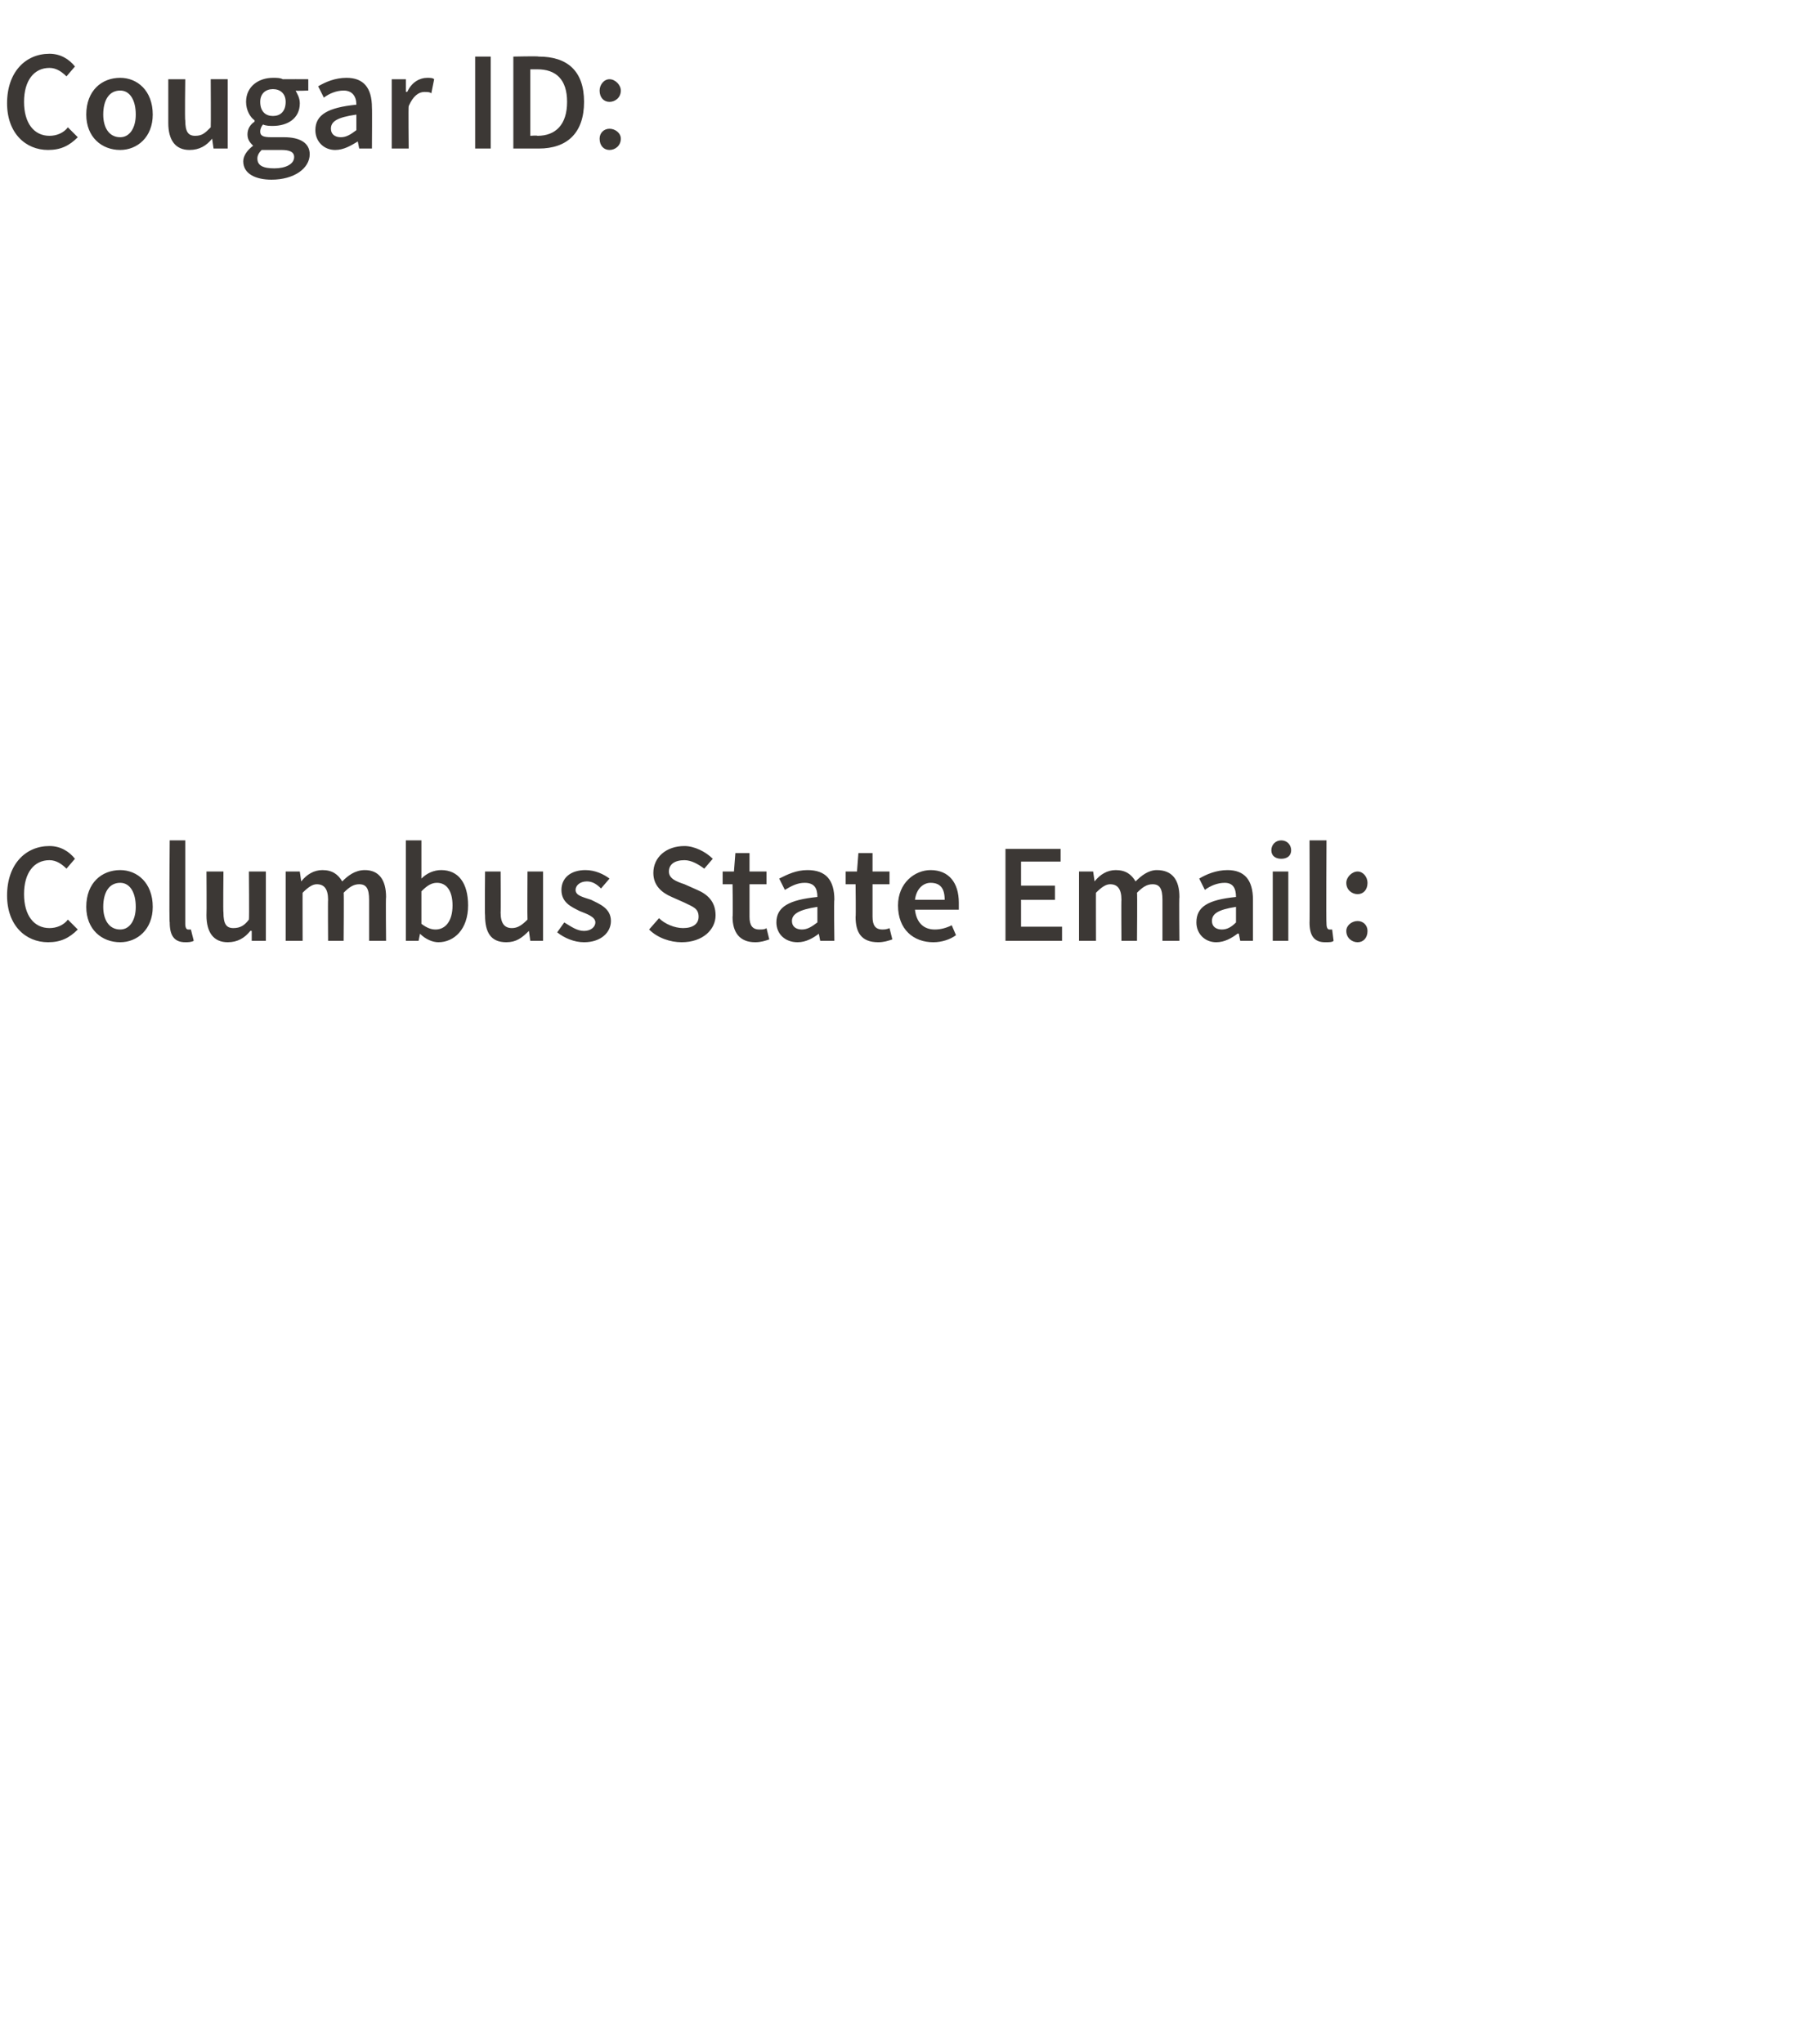 <?xml version="1.0" standalone="no"?><!DOCTYPE svg PUBLIC "-//W3C//DTD SVG 1.1//EN" "http://www.w3.org/Graphics/SVG/1.1/DTD/svg11.dtd"><svg xmlns="http://www.w3.org/2000/svg" version="1.1" width="127px" height="144.5px" viewBox="0 -3 127 144.5" style="top:-3px"><desc>Cougar ID: Columbus State Email:</desc><defs/><g id="Polygon6333"><path d="m3.5 56.8c.8 0 1.4.4 1.8.9l-.6.7c-.3-.3-.7-.6-1.2-.6c-1.1 0-1.8.9-1.8 2.4c0 1.5.7 2.4 1.8 2.4c.5 0 1-.2 1.3-.6l.7.7c-.6.6-1.2.9-2.1.9c-1.6 0-2.9-1.2-2.9-3.3c0-2.2 1.3-3.5 3-3.5zm5 1.7c1.2 0 2.3.9 2.3 2.6c0 1.6-1.1 2.5-2.3 2.5c-1.3 0-2.4-.9-2.4-2.5c0-1.7 1.1-2.6 2.4-2.6zm0 4.2c.7 0 1.1-.7 1.1-1.6c0-1-.4-1.7-1.1-1.7c-.8 0-1.2.7-1.2 1.7c0 .9.4 1.6 1.2 1.6zm3.5-6.3h1.1v5.9c0 .3.1.4.2.4h.2l.2.8c-.2.1-.4.1-.6.1c-.8 0-1.1-.5-1.1-1.4c-.05.04 0-5.8 0-5.8zm2.6 2.2h1.2s-.03 2.92 0 2.9c0 .8.2 1.1.7 1.1c.5 0 .8-.2 1.1-.6c.03-.05 0-3.4 0-3.4h1.2v4.9h-1v-.7s-.09-.02-.1 0c-.4.5-.9.8-1.6.8c-1 0-1.5-.7-1.5-1.9c.02-.03 0-3.1 0-3.1zm5.6 0h1l.1.7s.01-.04 0 0c.4-.5.9-.8 1.5-.8c.7 0 1.1.3 1.4.8c.4-.4.9-.8 1.6-.8c1 0 1.5.7 1.5 1.9c-.03.02 0 3.1 0 3.1h-1.2v-2.9c0-.8-.2-1.1-.7-1.1c-.4 0-.7.2-1.1.6c.03-.03 0 3.4 0 3.4h-1.1s-.02-2.93 0-2.9c0-.8-.3-1.1-.8-1.1c-.3 0-.6.2-1 .6c-.01-.03 0 3.4 0 3.4h-1.2v-4.9zm8.5-2.2h1.1v2.7c.4-.4.9-.6 1.4-.6c1.2 0 1.9.9 1.9 2.5c0 1.7-1 2.6-2.1 2.6c-.4 0-.9-.2-1.3-.6c.01 0 0 0 0 0l-.1.5h-.9v-7.1zm2.1 6.3c.7 0 1.2-.6 1.2-1.7c0-1-.4-1.6-1.1-1.6c-.4 0-.7.2-1.1.6v2.3c.4.3.7.4 1 .4zm3.5-4.1h1.1s.02 2.92 0 2.9c0 .8.3 1.1.8 1.1c.4 0 .7-.2 1.1-.6c-.02-.05 0-3.4 0-3.4h1.1v4.9h-.9l-.1-.7s-.04-.02 0 0c-.5.5-.9.8-1.6.8c-1.1 0-1.5-.7-1.5-1.9c-.03-.03 0-3.1 0-3.1zm5.6 3.6c.5.3.9.6 1.4.6c.5 0 .8-.3.8-.6c0-.4-.6-.6-1.1-.8c-.6-.3-1.3-.6-1.3-1.5c0-.8.6-1.4 1.7-1.4c.7 0 1.3.3 1.7.6l-.6.7c-.3-.3-.6-.5-1-.5c-.5 0-.8.3-.8.6c0 .4.5.5 1.1.7c.6.3 1.4.6 1.4 1.5c0 .8-.7 1.5-1.9 1.5c-.7 0-1.4-.3-1.9-.7l.5-.7zm6.7-.3c.4.4 1.1.7 1.7.7c.7 0 1.1-.3 1.1-.8c0-.6-.4-.7-1-1l-.9-.4c-.7-.3-1.3-.8-1.3-1.7c0-1.1.9-1.9 2.2-1.9c.7 0 1.5.4 2 .9l-.6.7c-.4-.3-.9-.6-1.4-.6c-.7 0-1.1.3-1.1.8c0 .5.5.7 1.1.9l.9.4c.7.3 1.3.8 1.3 1.8c0 1-.9 1.9-2.4 1.9c-.8 0-1.7-.3-2.3-.9l.7-.8zm5.2-2.4h-.7v-.9h.8l.1-1.3h1v1.3h1.2v.9H53v2.3c0 .6.2.9.7.9c.2 0 .4 0 .5-.1l.2.8c-.3.1-.6.2-1 .2c-1.1 0-1.6-.7-1.6-1.8c.04.04 0-2.3 0-2.3zm6 .9c0-.6-.2-1-.9-1c-.5 0-.9.2-1.4.5l-.4-.8c.6-.3 1.2-.6 2-.6c1.3 0 1.9.7 1.9 2.1c-.04-.01 0 2.9 0 2.9h-1l-.1-.5s0-.04 0 0c-.4.3-.9.6-1.5.6c-.9 0-1.5-.6-1.5-1.4c0-1.1.9-1.6 2.9-1.8zm-1.1 2.3c.4 0 .7-.2 1.1-.5v-1.1c-1.3.2-1.8.5-1.8 1c0 .4.3.6.7.6zm3.8-3.2h-.7v-.9h.8l.1-1.3h1v1.3h1.2v.9h-1.2v2.3c0 .6.2.9.7.9c.1 0 .3 0 .5-.1l.2.8c-.3.1-.6.2-1 .2c-1.2 0-1.6-.7-1.6-1.8c.03.04 0-2.3 0-2.3zm5.3-1c1.3 0 2 .9 2 2.3v.5h-3.1c.1.9.6 1.4 1.4 1.4c.4 0 .8-.1 1.2-.3l.3.7c-.4.3-1 .5-1.6.5c-1.4 0-2.5-.9-2.5-2.6c0-1.6 1.2-2.5 2.3-2.5zm1 2.1c0-.8-.3-1.2-1-1.2c-.5 0-1 .4-1.1 1.2h2.1zm4.3-3.6h3.9v.9h-2.8v1.7h2.4v1h-2.4v1.9h2.9v1h-4V57zm5.2 1.6h1l.1.7s.01-.04 0 0c.4-.5.9-.8 1.5-.8c.7 0 1.1.3 1.4.8c.4-.4.9-.8 1.5-.8c1.1 0 1.6.7 1.6 1.9c-.03.02 0 3.1 0 3.1h-1.2v-2.9c0-.8-.2-1.1-.7-1.1c-.4 0-.7.2-1.1.6c.03-.03 0 3.4 0 3.4h-1.1s-.02-2.93 0-2.9c0-.8-.3-1.1-.8-1.1c-.3 0-.6.2-1 .6c-.01-.03 0 3.4 0 3.4h-1.2v-4.9zm11.1 1.8c0-.6-.2-1-.8-1c-.5 0-1 .2-1.4.5l-.4-.8c.5-.3 1.2-.6 2-.6c1.2 0 1.8.7 1.8 2.1v2.9h-.9l-.1-.5s-.06-.04-.1 0c-.4.3-.9.6-1.5.6c-.8 0-1.4-.6-1.4-1.4c0-1.1.8-1.6 2.8-1.8zm-1 2.3c.4 0 .7-.2 1-.5v-1.1c-1.3.2-1.7.5-1.7 1c0 .4.3.6.7.6zm3.5-5.6c0-.4.3-.7.7-.7c.4 0 .7.3.7.7c0 .4-.3.6-.7.6c-.4 0-.7-.2-.7-.6zm.1 1.5h1.1v4.9H90v-4.9zm2.6-2.2h1.2s-.03 5.9 0 5.9c0 .3.1.4.2.4h.2l.1.8c-.1.1-.3.1-.6.1c-.8 0-1.1-.5-1.1-1.4c.02.04 0-5.8 0-5.8zm3.4 2.2c.4 0 .7.4.7.8c0 .5-.3.8-.7.8c-.4 0-.8-.3-.8-.8c0-.4.4-.8.8-.8zm0 3.5c.4 0 .7.3.7.7c0 .5-.3.8-.7.8c-.4 0-.8-.3-.8-.8c0-.4.4-.7.8-.7z" stroke="none" fill="#3c3835"/></g><g id="Polygon6332"><path d="m3.5.8c.8 0 1.4.4 1.8.9l-.6.7c-.3-.3-.7-.6-1.2-.6c-1.1 0-1.8.9-1.8 2.4c0 1.5.7 2.4 1.8 2.4c.5 0 1-.2 1.3-.6l.7.7c-.6.6-1.2.9-2.1.9C1.8 7.6.5 6.4.5 4.3C.5 2.1 1.8.8 3.5.8zm5 1.7c1.2 0 2.3.9 2.3 2.6c0 1.6-1.1 2.5-2.3 2.5c-1.3 0-2.4-.9-2.4-2.5c0-1.7 1.1-2.6 2.4-2.6zm0 4.2c.7 0 1.1-.7 1.1-1.6c0-1-.4-1.7-1.1-1.7c-.8 0-1.2.7-1.2 1.7c0 .9.4 1.6 1.2 1.6zm3.4-4.1h1.2s-.04 2.92 0 2.9c0 .8.2 1.1.7 1.1c.5 0 .7-.2 1.1-.6c.02-.05 0-3.4 0-3.4h1.2v4.9h-1l-.1-.7s0-.02 0 0c-.4.5-.9.8-1.6.8c-1 0-1.5-.7-1.5-1.9V2.6zm7.5 6.3c.8 0 1.4-.3 1.4-.8c0-.4-.4-.5-.9-.5h-1.4c-.2.2-.3.4-.3.6c0 .5.4.7 1.2.7zm-1.5-1.6c-.2-.2-.4-.4-.4-.8c0-.4.2-.7.5-.9v-.1c-.3-.2-.6-.7-.6-1.3c0-1.1.9-1.7 1.9-1.7c.3 0 .5 0 .7.1c.02-.01 1.8 0 1.8 0v.8s-.92.04-.9 0c.1.2.3.5.3.9c0 1.1-.9 1.6-1.9 1.6c-.2 0-.5 0-.7-.1c-.1.1-.2.3-.2.5c0 .3.2.4.8.4h.9c1.1 0 1.8.4 1.8 1.2c0 1-1.1 1.8-2.7 1.8c-1.1 0-2-.4-2-1.3c0-.4.3-.8.7-1.1zm2.3-3.1c0-.6-.4-.9-.9-.9c-.5 0-.9.3-.9.9c0 .7.4 1 .9 1c.5 0 .9-.3.9-1zm5 .2c0-.6-.3-1-.9-1c-.5 0-1 .2-1.4.5l-.4-.8c.5-.3 1.2-.6 2-.6c1.2 0 1.8.7 1.8 2.1c.02-.01 0 2.9 0 2.9h-.9l-.1-.5s-.04-.04 0 0c-.5.3-1 .6-1.6.6c-.8 0-1.4-.6-1.4-1.4c0-1.1.9-1.6 2.9-1.8zm-1.1 2.3c.4 0 .7-.2 1.1-.5V5.1c-1.4.2-1.8.5-1.8 1c0 .4.3.6.7.6zm3.6-4.1h1v.9s.09-.04.1 0c.3-.7.9-1 1.4-1c.2 0 .4 0 .5.1l-.2 1c-.1-.1-.3-.1-.5-.1c-.4 0-.8.3-1.1 1c-.03 0 0 3 0 3h-1.2V2.6zM33.6 1h1.1v6.5h-1.1V1zm2.7 0s1.77-.04 1.8 0c2 0 3.2 1 3.2 3.2c0 2.2-1.2 3.3-3.2 3.3h-1.8V1zM38 6.6c1.3 0 2.1-.8 2.1-2.4c0-1.6-.8-2.3-2.1-2.3h-.5v4.7s.49-.04.5 0zm5.1-4c.4 0 .8.4.8.8c0 .5-.4.8-.8.8c-.4 0-.7-.3-.7-.8c0-.4.3-.8.7-.8zm0 3.5c.4 0 .8.3.8.7c0 .5-.4.8-.8.8c-.4 0-.7-.3-.7-.8c0-.4.3-.7.7-.7z" stroke="none" fill="#3c3835"/></g></svg>